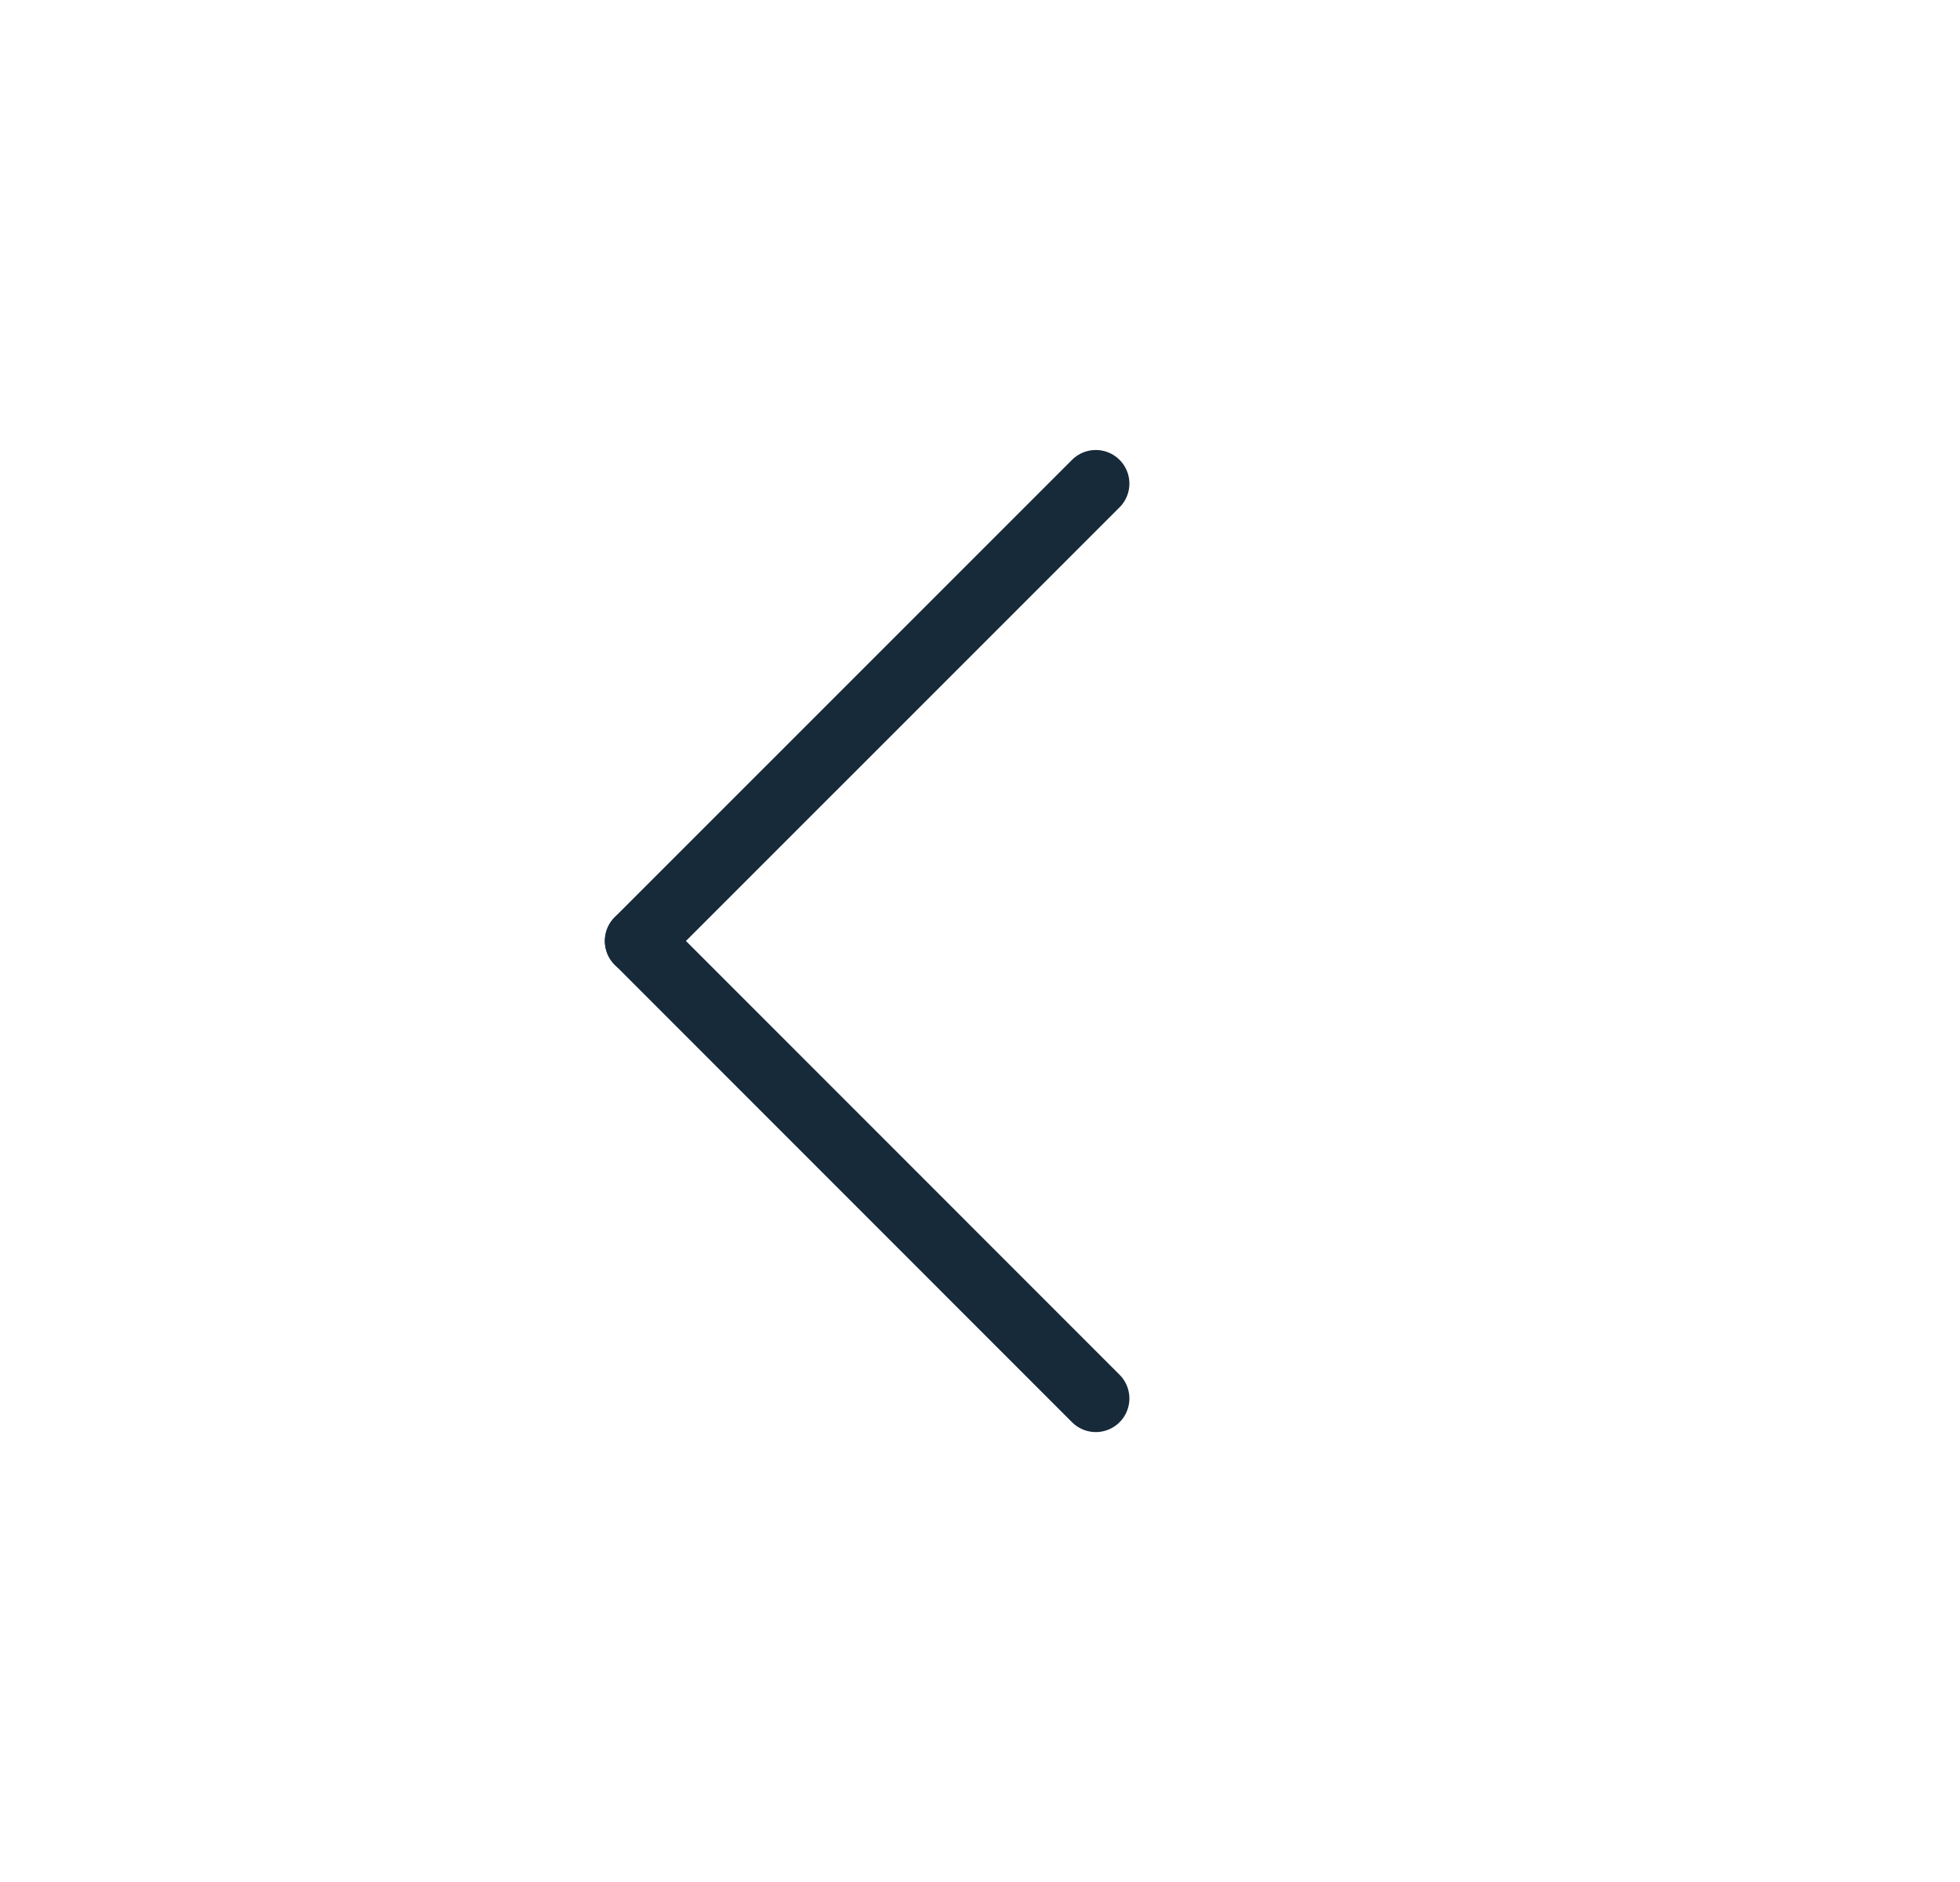 <svg width="25" height="24" viewBox="0 0 25 24" fill="none" xmlns="http://www.w3.org/2000/svg">
<path d="M13.977 6.167L8.143 12" stroke="#172A3A" stroke-width="0.857" stroke-miterlimit="10" stroke-linecap="round" stroke-linejoin="round"/>
<path d="M8.144 12L13.977 17.834" stroke="#172A3A" stroke-width="0.857" stroke-miterlimit="10" stroke-linecap="round" stroke-linejoin="round"/>
</svg>
